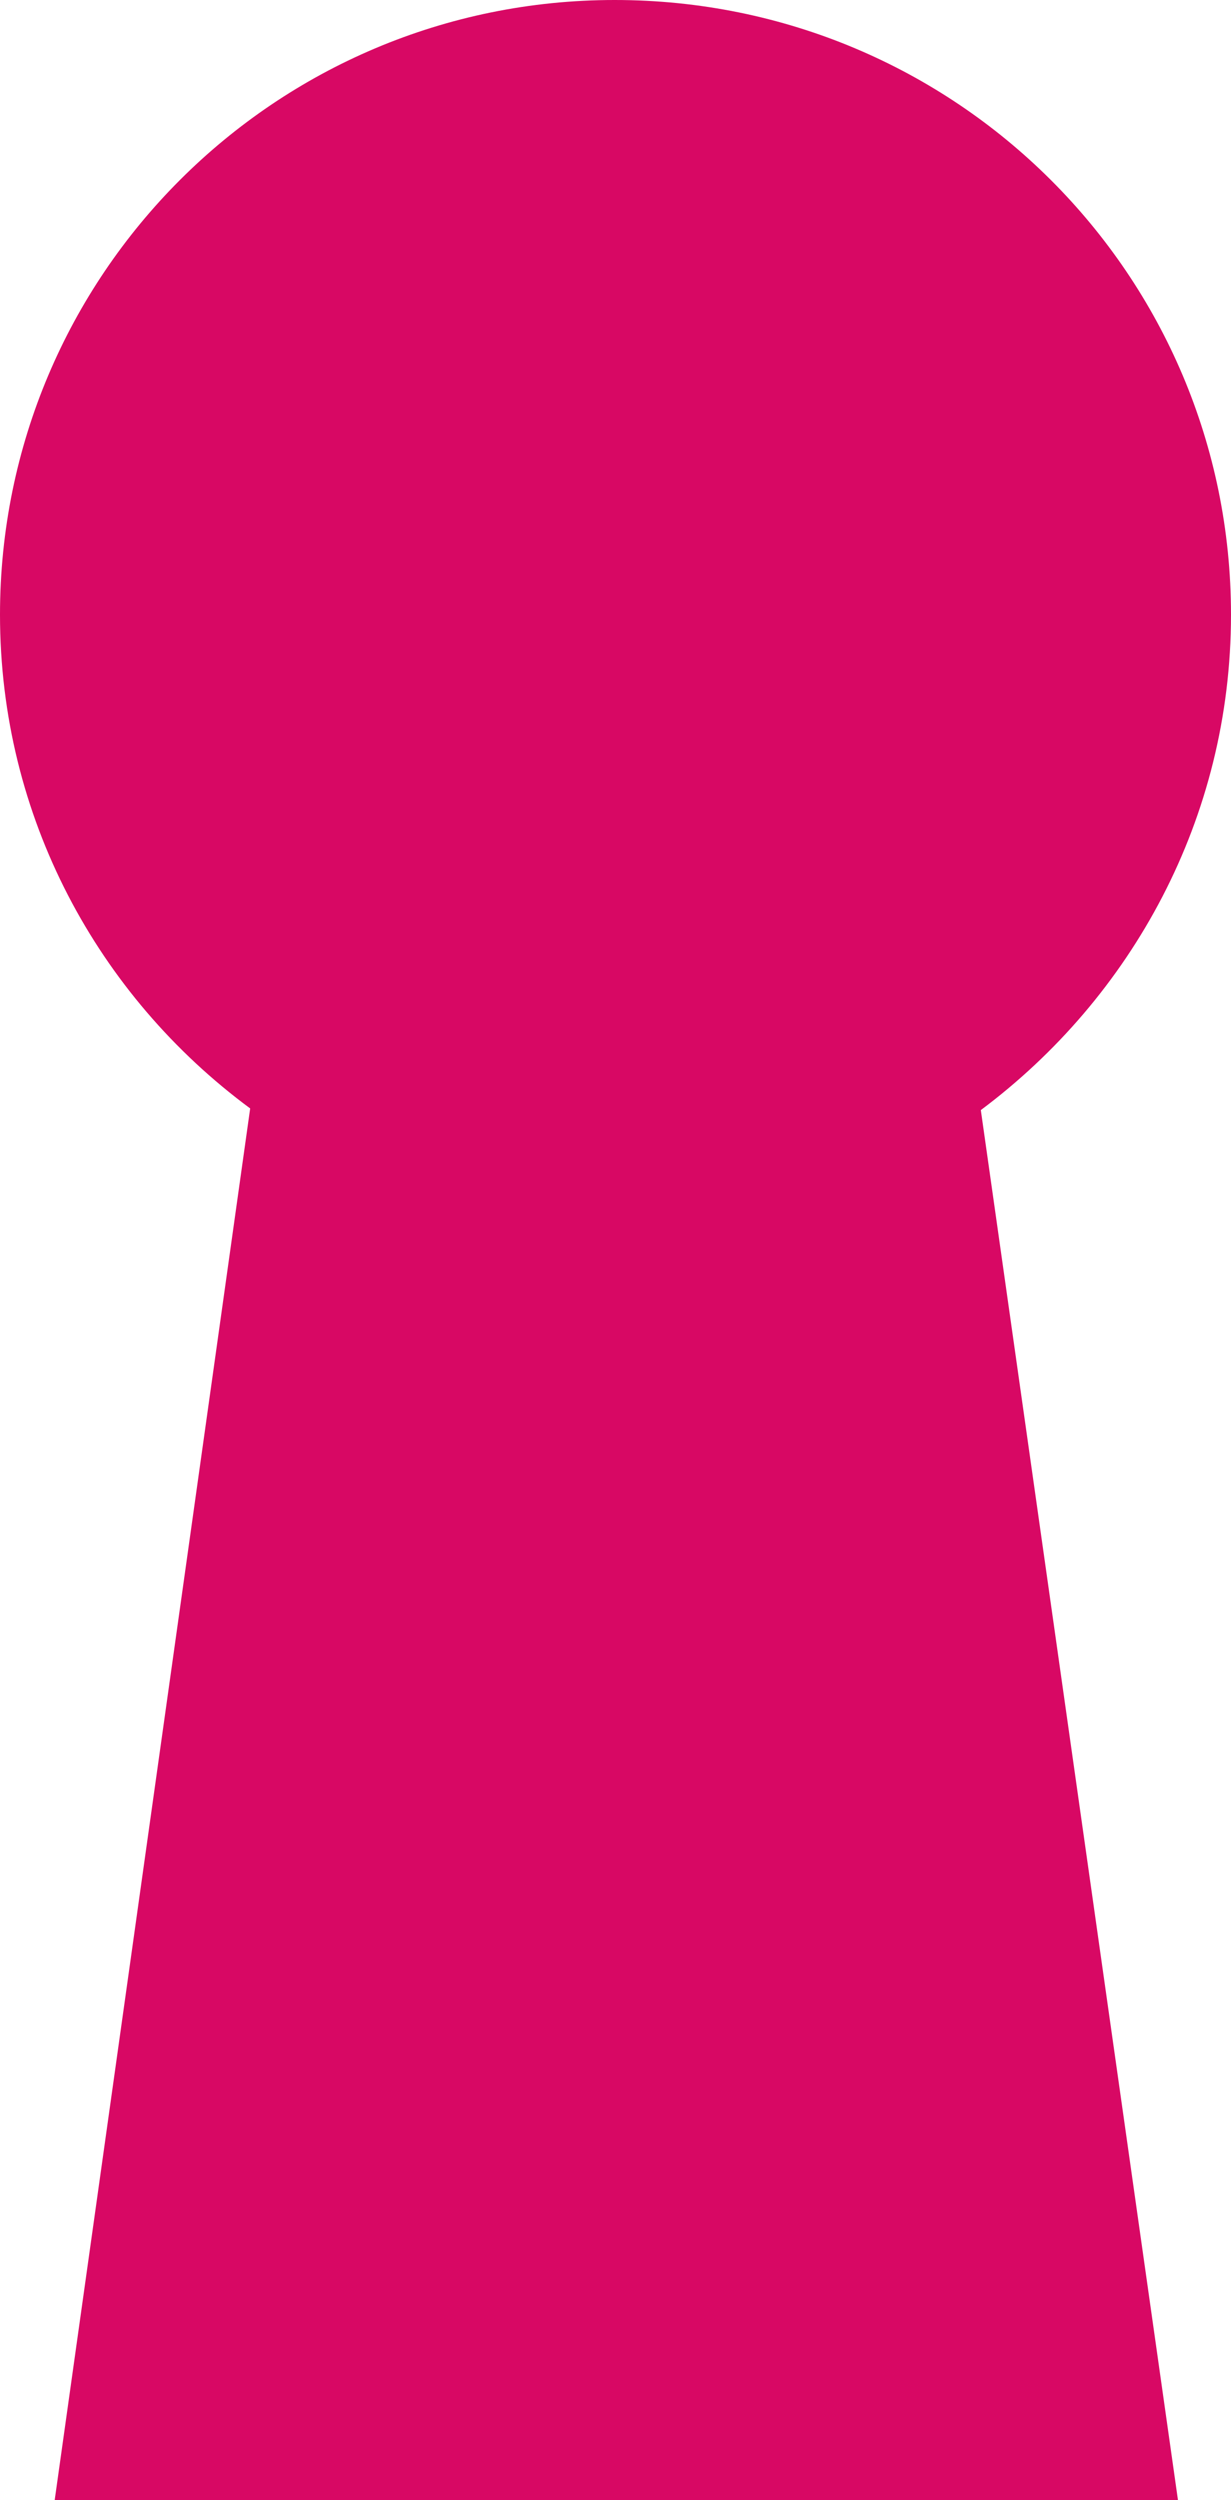 <?xml version="1.0" encoding="utf-8"?>
<!-- Generator: Adobe Illustrator 23.0.2, SVG Export Plug-In . SVG Version: 6.00 Build 0)  -->
<svg version="1.1" id="Calque_1" xmlns="http://www.w3.org/2000/svg" xmlns:xlink="http://www.w3.org/1999/xlink" x="0px" y="0px"
	 viewBox="0 0 74.3 150.9" style="enable-background:new 0 0 74.3 150.9;" xml:space="preserve">
<style type="text/css">
	.st0{clip-path:url(#SVGID_2_);fill:#D80864;}
</style>
<g>
	<defs>
		<rect id="SVGID_1_" width="74.3" height="150.9"/>
	</defs>
	<clipPath id="SVGID_2_">
		<use xlink:href="#SVGID_1_"  style="overflow:visible;"/>
	</clipPath>
	<path class="st0" d="M74.3,37.1C74.3,16.6,57.7,0,37.1,0C16.6,0,0,16.6,0,37.1c0,12.2,5.9,23,15.1,29.8l-11.8,84h67.8L59.2,67
		C68.3,60.2,74.3,49.4,74.3,37.1"/>
</g>
</svg>
